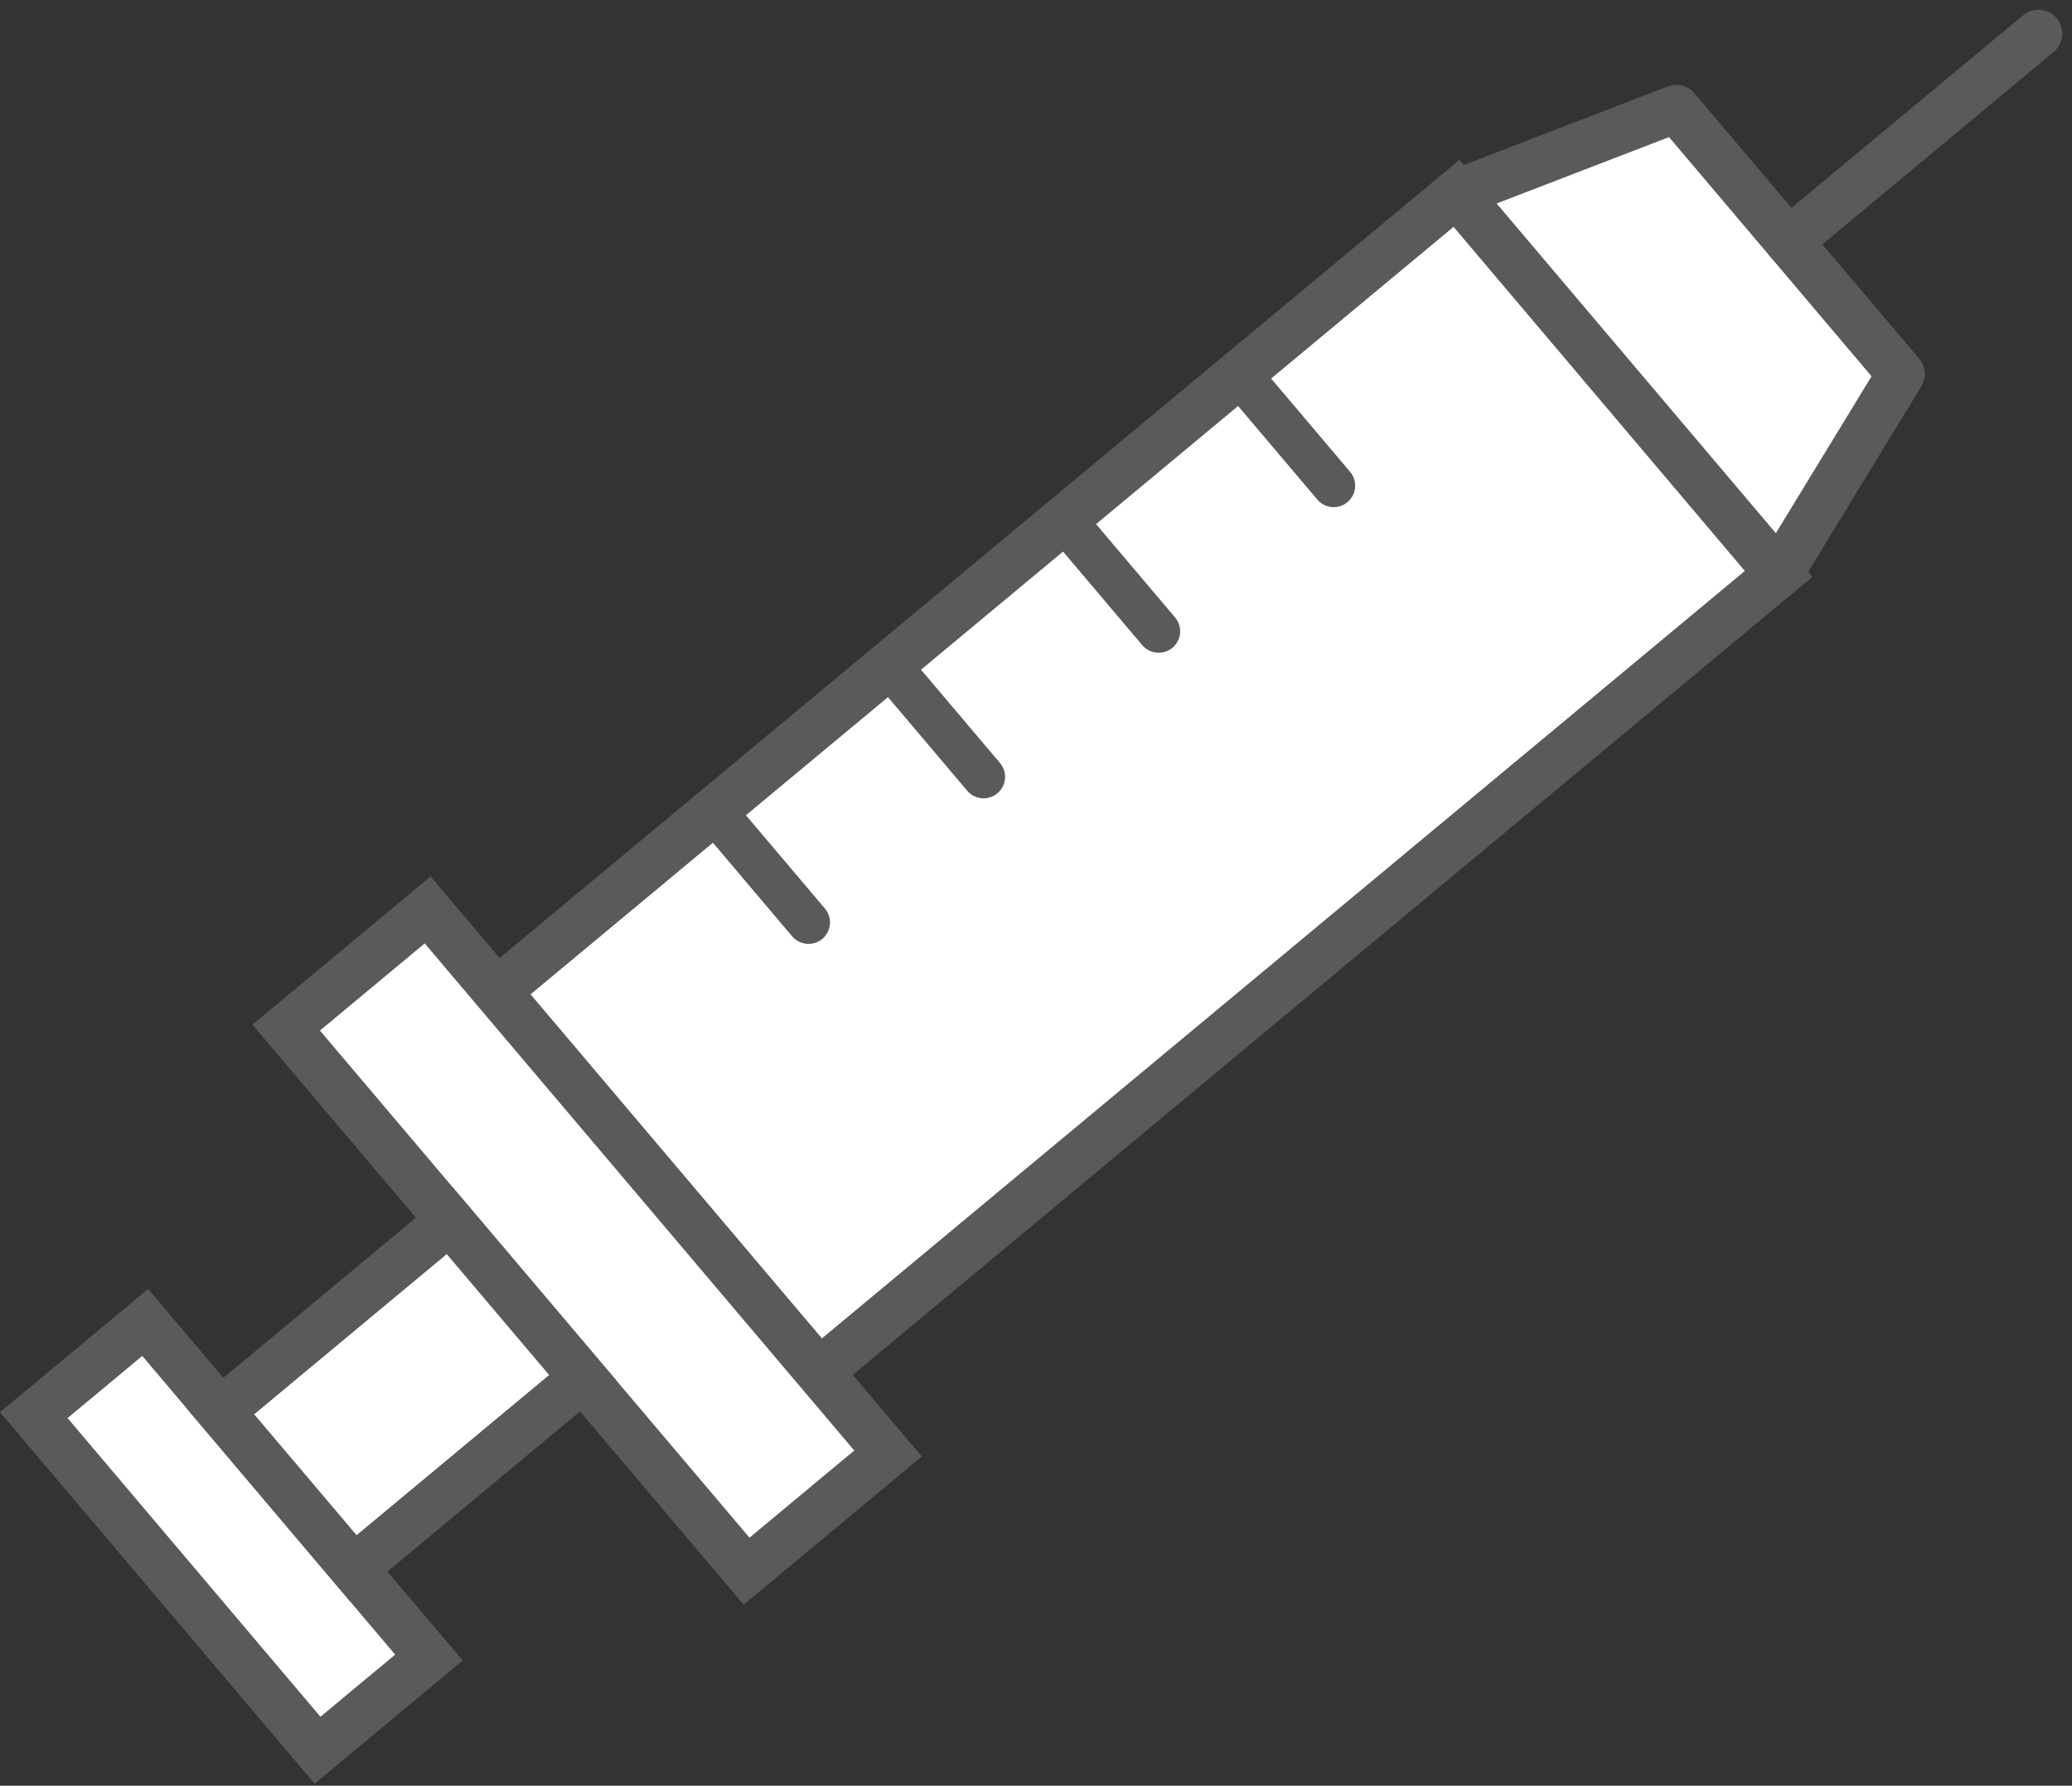 <svg xmlns="http://www.w3.org/2000/svg" width="43.412" height="37.415" viewBox="0 0 43.412 37.415">
  <rect x="0" y="0" width="43.412" height="37.415" fill="#333333" stroke="none"/>
  <g id="icon_vaccination" transform="translate(-505.037 -240.05)">
    <path id="パス_4690" data-name="パス 4690" d="M0,0,26.156.116,26.2,10.562.046,10.446Z" transform="translate(515.443 260.824) rotate(-39.999)" fill="#fff"/>
    <path id="パス_4691" data-name="パス 4691" d="M0,0,26.156.116,26.2,10.562.046,10.446Z" transform="translate(515.443 260.824) rotate(-39.999)" fill="none" stroke="#5a5a5a" stroke-linecap="round" stroke-width="1"/>
    <path id="パス_4692" data-name="パス 4692" d="M0,0,3.855.017,3.921,14.94.066,14.923Z" transform="matrix(0.766, -0.643, 0.643, 0.766, 511.033, 261.581)" fill="#fff"/>
    <path id="パス_4693" data-name="パス 4693" d="M0,0,3.855.017,3.921,14.94.066,14.923Z" transform="matrix(0.766, -0.643, 0.643, 0.766, 511.033, 261.581)" fill="none" stroke="#5a5a5a" stroke-linecap="round" stroke-width="1"/>
    <path id="パス_4694" data-name="パス 4694" d="M0,0,3.036.013l.041,9.2L.041,9.2Z" transform="translate(505.745 269.7) rotate(-39.996)" fill="#fff"/>
    <path id="パス_4695" data-name="パス 4695" d="M0,0,3.036.013l.041,9.2L.041,9.2Z" transform="translate(505.745 269.7) rotate(-39.996)" fill="none" stroke="#5a5a5a" stroke-linecap="round" stroke-width="1"/>
    <path id="パス_4675" data-name="パス 4675" d="M1099.616,142.137l-4.706-5.559-4.6,1.772,6.752,7.973Z" transform="translate(-554.752 105.75)" fill="#fff"/>
    <path id="パス_4676" data-name="パス 4676" d="M1099.616,142.137l-4.706-5.559-4.6,1.772,6.752,7.973Z" transform="translate(-554.752 105.75)" fill="none" stroke="#5a5a5a" stroke-linecap="round" stroke-linejoin="round" stroke-width="1"/>
    <line id="線_442" data-name="線 442" y1="4.353" x2="5.234" transform="translate(542.511 240.754)" fill="none" stroke="#5a5a5a" stroke-linecap="round" stroke-linejoin="round" stroke-width="1"/>
    <path id="パス_4696" data-name="パス 4696" d="M0,0,6.247.028l.019,4.319L.019,4.319Z" transform="matrix(0.766, -0.643, 0.643, 0.766, 509.655, 269.621)" fill="#fff"/>
    <path id="パス_4697" data-name="パス 4697" d="M0,0,6.247.028l.019,4.319L.019,4.319Z" transform="matrix(0.766, -0.643, 0.643, 0.766, 509.655, 269.621)" fill="none" stroke="#5a5a5a" stroke-linecap="round" stroke-width="1"/>
    <line id="線_443" data-name="線 443" x2="1.98" y2="2.339" transform="translate(531 247.887)" fill="none" stroke="#5a5a5a" stroke-linecap="round" stroke-linejoin="round" stroke-width="0.9"/>
    <line id="線_444" data-name="線 444" x2="1.98" y2="2.339" transform="translate(527.333 250.938)" fill="none" stroke="#5a5a5a" stroke-linecap="round" stroke-linejoin="round" stroke-width="0.9"/>
    <line id="線_445" data-name="線 445" x2="1.98" y2="2.339" transform="translate(519.997 257.038)" fill="none" stroke="#5a5a5a" stroke-linecap="round" stroke-linejoin="round" stroke-width="0.9"/>
    <line id="線_446" data-name="線 446" x2="1.98" y2="2.339" transform="translate(523.665 253.988)" fill="none" stroke="#5a5a5a" stroke-linecap="round" stroke-linejoin="round" stroke-width="0.9"/>
  </g>
</svg>
